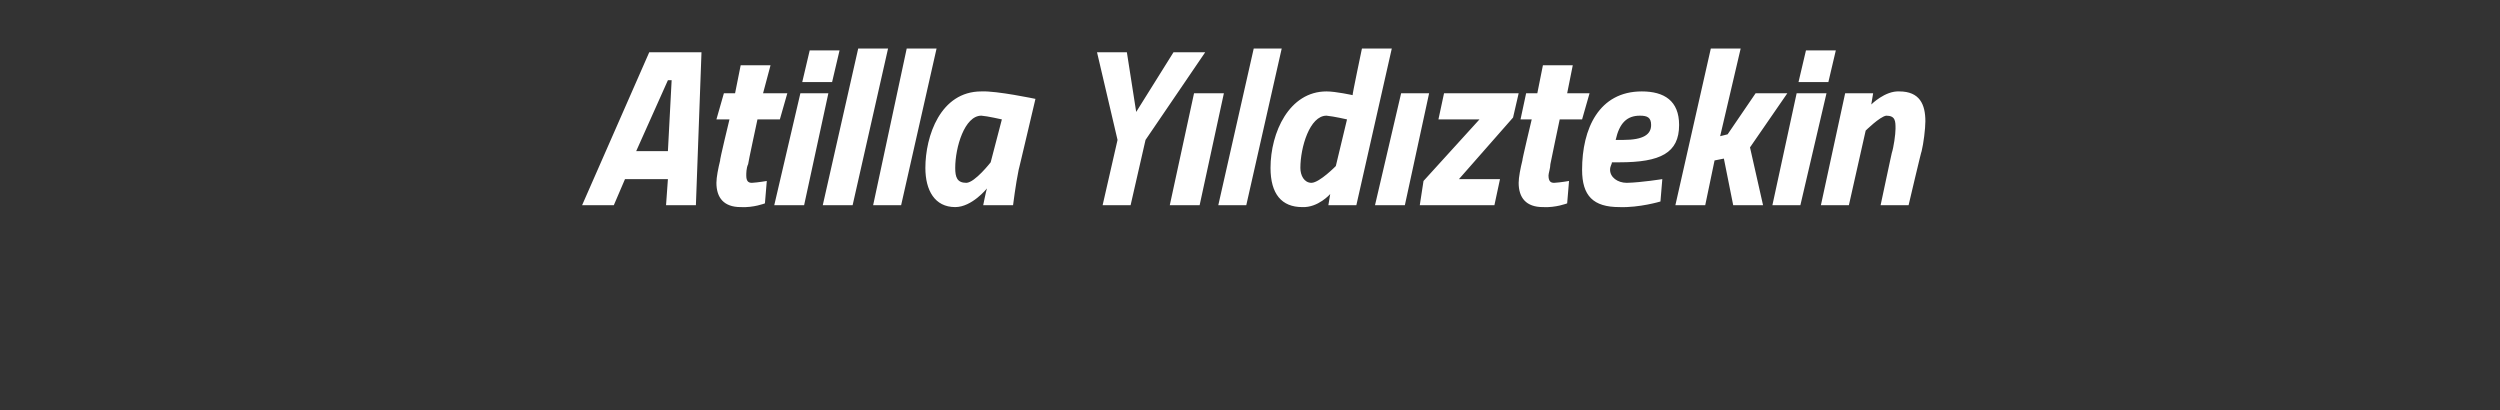 <?xml version="1.0" standalone="no"?><!DOCTYPE svg PUBLIC "-//W3C//DTD SVG 1.1//EN" "http://www.w3.org/Graphics/SVG/1.1/DTD/svg11.dtd"><svg xmlns="http://www.w3.org/2000/svg" version="1.1" width="134px" height="22px" viewBox="0 0 134 22"><rect x="0" y="0" width="134" height="22" fill="#333333" stroke="none"/>  <desc>Atilla Y ld ztekin</desc>  <defs/>  <g id="Polygon207877">    <path d="M 34.8 2.8 L 37.6 2.8 L 37.3 11 L 35.7 11 L 35.8 9.6 L 33.5 9.6 L 32.9 11 L 31.2 11 L 34.8 2.8 Z M 34.1 8.1 L 35.8 8.1 L 36 4.3 L 35.8 4.3 L 34.1 8.1 Z M 40.6 6.4 C 40.6 6.4 40.09 8.77 40.1 8.8 C 40 9 40 9.3 40 9.4 C 40 9.7 40.1 9.8 40.3 9.8 C 40.64 9.78 41.1 9.7 41.1 9.7 L 41 10.9 C 41 10.9 40.39 11.14 39.7 11.1 C 38.8 11.1 38.4 10.6 38.4 9.8 C 38.4 9.5 38.5 9 38.6 8.6 C 38.56 8.62 39.1 6.4 39.1 6.4 L 38.4 6.4 L 38.8 5 L 39.4 5 L 39.7 3.5 L 41.3 3.5 L 40.9 5 L 42.2 5 L 41.8 6.4 L 40.6 6.4 Z M 42.9 5 L 44.4 5 L 43.1 11 L 41.5 11 L 42.9 5 Z M 43.4 2.7 L 45 2.7 L 44.6 4.4 L 43 4.4 L 43.4 2.7 Z M 46 2.6 L 47.6 2.6 L 45.7 11 L 44.1 11 L 46 2.6 Z M 48.6 2.6 L 50.2 2.6 L 48.3 11 L 46.8 11 L 48.6 2.6 Z M 49.6 9 C 49.6 7.3 50.4 4.9 52.6 4.9 C 53.41 4.86 55.5 5.3 55.5 5.3 C 55.5 5.3 54.6 9.13 54.6 9.1 C 54.44 9.87 54.3 11 54.3 11 L 52.7 11 C 52.7 11 52.84 10.29 52.9 10.1 C 52.9 10.1 52.1 11.1 51.2 11.1 C 50.1 11.1 49.6 10.2 49.6 9 Z M 51.2 9 C 51.2 9.5 51.3 9.8 51.8 9.8 C 52.26 9.78 53.1 8.7 53.1 8.7 L 53.7 6.4 C 53.7 6.4 52.91 6.22 52.6 6.2 C 51.7 6.2 51.2 7.9 51.2 9 Z M 61.4 7.5 L 60.6 11 L 59.1 11 L 59.9 7.5 L 58.8 2.8 L 60.4 2.8 L 60.9 6 L 62.9 2.8 L 64.6 2.8 L 61.4 7.5 Z M 64 5 L 65.6 5 L 64.3 11 L 62.7 11 L 64 5 Z M 67.2 2.6 L 68.7 2.6 L 66.8 11 L 65.3 11 L 67.2 2.6 Z M 72.7 11 L 71.2 11 L 71.3 10.4 C 71.3 10.4 70.65 11.14 69.8 11.1 C 68.7 11.1 68.1 10.4 68.1 9 C 68.1 7.1 69.1 4.9 71.1 4.9 C 71.6 4.9 72.5 5.1 72.5 5.1 C 72.47 5.12 73 2.6 73 2.6 L 74.6 2.6 L 72.7 11 Z M 72.2 6.4 C 72.2 6.4 71.51 6.24 71.1 6.2 C 70.2 6.2 69.7 7.9 69.7 9 C 69.7 9.4 69.9 9.8 70.3 9.8 C 70.74 9.78 71.6 8.9 71.6 8.9 L 72.2 6.4 Z M 75.1 5 L 76.6 5 L 75.3 11 L 73.7 11 L 75.1 5 Z M 77.4 5 L 81.4 5 L 81.1 6.3 L 78.2 9.6 L 80.4 9.6 L 80.1 11 L 76.1 11 L 76.3 9.7 L 79.3 6.4 L 77.1 6.4 L 77.4 5 Z M 83.6 6.4 C 83.6 6.4 83.1 8.77 83.1 8.8 C 83.1 9 83 9.3 83 9.4 C 83 9.7 83.1 9.8 83.3 9.8 C 83.65 9.78 84.1 9.7 84.1 9.7 L 84 10.9 C 84 10.9 83.39 11.14 82.7 11.1 C 81.8 11.1 81.4 10.6 81.4 9.8 C 81.4 9.5 81.5 9 81.6 8.6 C 81.57 8.62 82.1 6.4 82.1 6.4 L 81.5 6.4 L 81.8 5 L 82.4 5 L 82.7 3.5 L 84.3 3.5 L 84 5 L 85.2 5 L 84.8 6.4 L 83.6 6.4 Z M 89.1 9.6 L 89 10.8 C 89 10.8 87.87 11.14 86.8 11.1 C 85.4 11.1 84.8 10.5 84.8 9.1 C 84.8 6.9 85.7 4.9 88 4.9 C 89.2 4.9 90 5.4 90 6.7 C 90 8.2 89 8.7 86.8 8.7 C 86.8 8.7 86.4 8.7 86.4 8.7 C 86.4 8.8 86.3 8.9 86.3 9.1 C 86.3 9.5 86.7 9.8 87.2 9.8 C 87.99 9.78 89.1 9.6 89.1 9.6 Z M 87 7.5 C 88.1 7.5 88.5 7.2 88.5 6.7 C 88.5 6.3 88.3 6.2 87.9 6.2 C 87.2 6.2 86.8 6.6 86.6 7.5 C 86.6 7.5 87 7.5 87 7.5 Z M 89.8 11 L 91.7 2.6 L 93.3 2.6 L 92.2 7.3 L 92.6 7.2 L 94.1 5 L 95.8 5 L 93.8 7.9 L 94.5 11 L 92.9 11 L 92.4 8.5 L 91.9 8.6 L 91.4 11 L 89.8 11 Z M 96.3 5 L 97.9 5 L 96.5 11 L 95 11 L 96.3 5 Z M 96.8 2.7 L 98.4 2.7 L 98 4.4 L 96.4 4.4 L 96.8 2.7 Z M 97.6 11 L 98.9 5 L 100.4 5 L 100.3 5.6 C 100.3 5.6 101.04 4.86 101.8 4.9 C 102.9 4.9 103.2 5.6 103.2 6.5 C 103.2 6.9 103.1 7.7 103 8.1 C 102.99 8.06 102.3 11 102.3 11 L 100.8 11 C 100.8 11 101.4 8.18 101.4 8.2 C 101.5 7.9 101.6 7.2 101.6 6.9 C 101.6 6.5 101.6 6.2 101.1 6.2 C 100.76 6.25 100 7 100 7 L 99.1 11 L 97.6 11 Z " stroke="none" fill="#fff"/>  </g></svg>